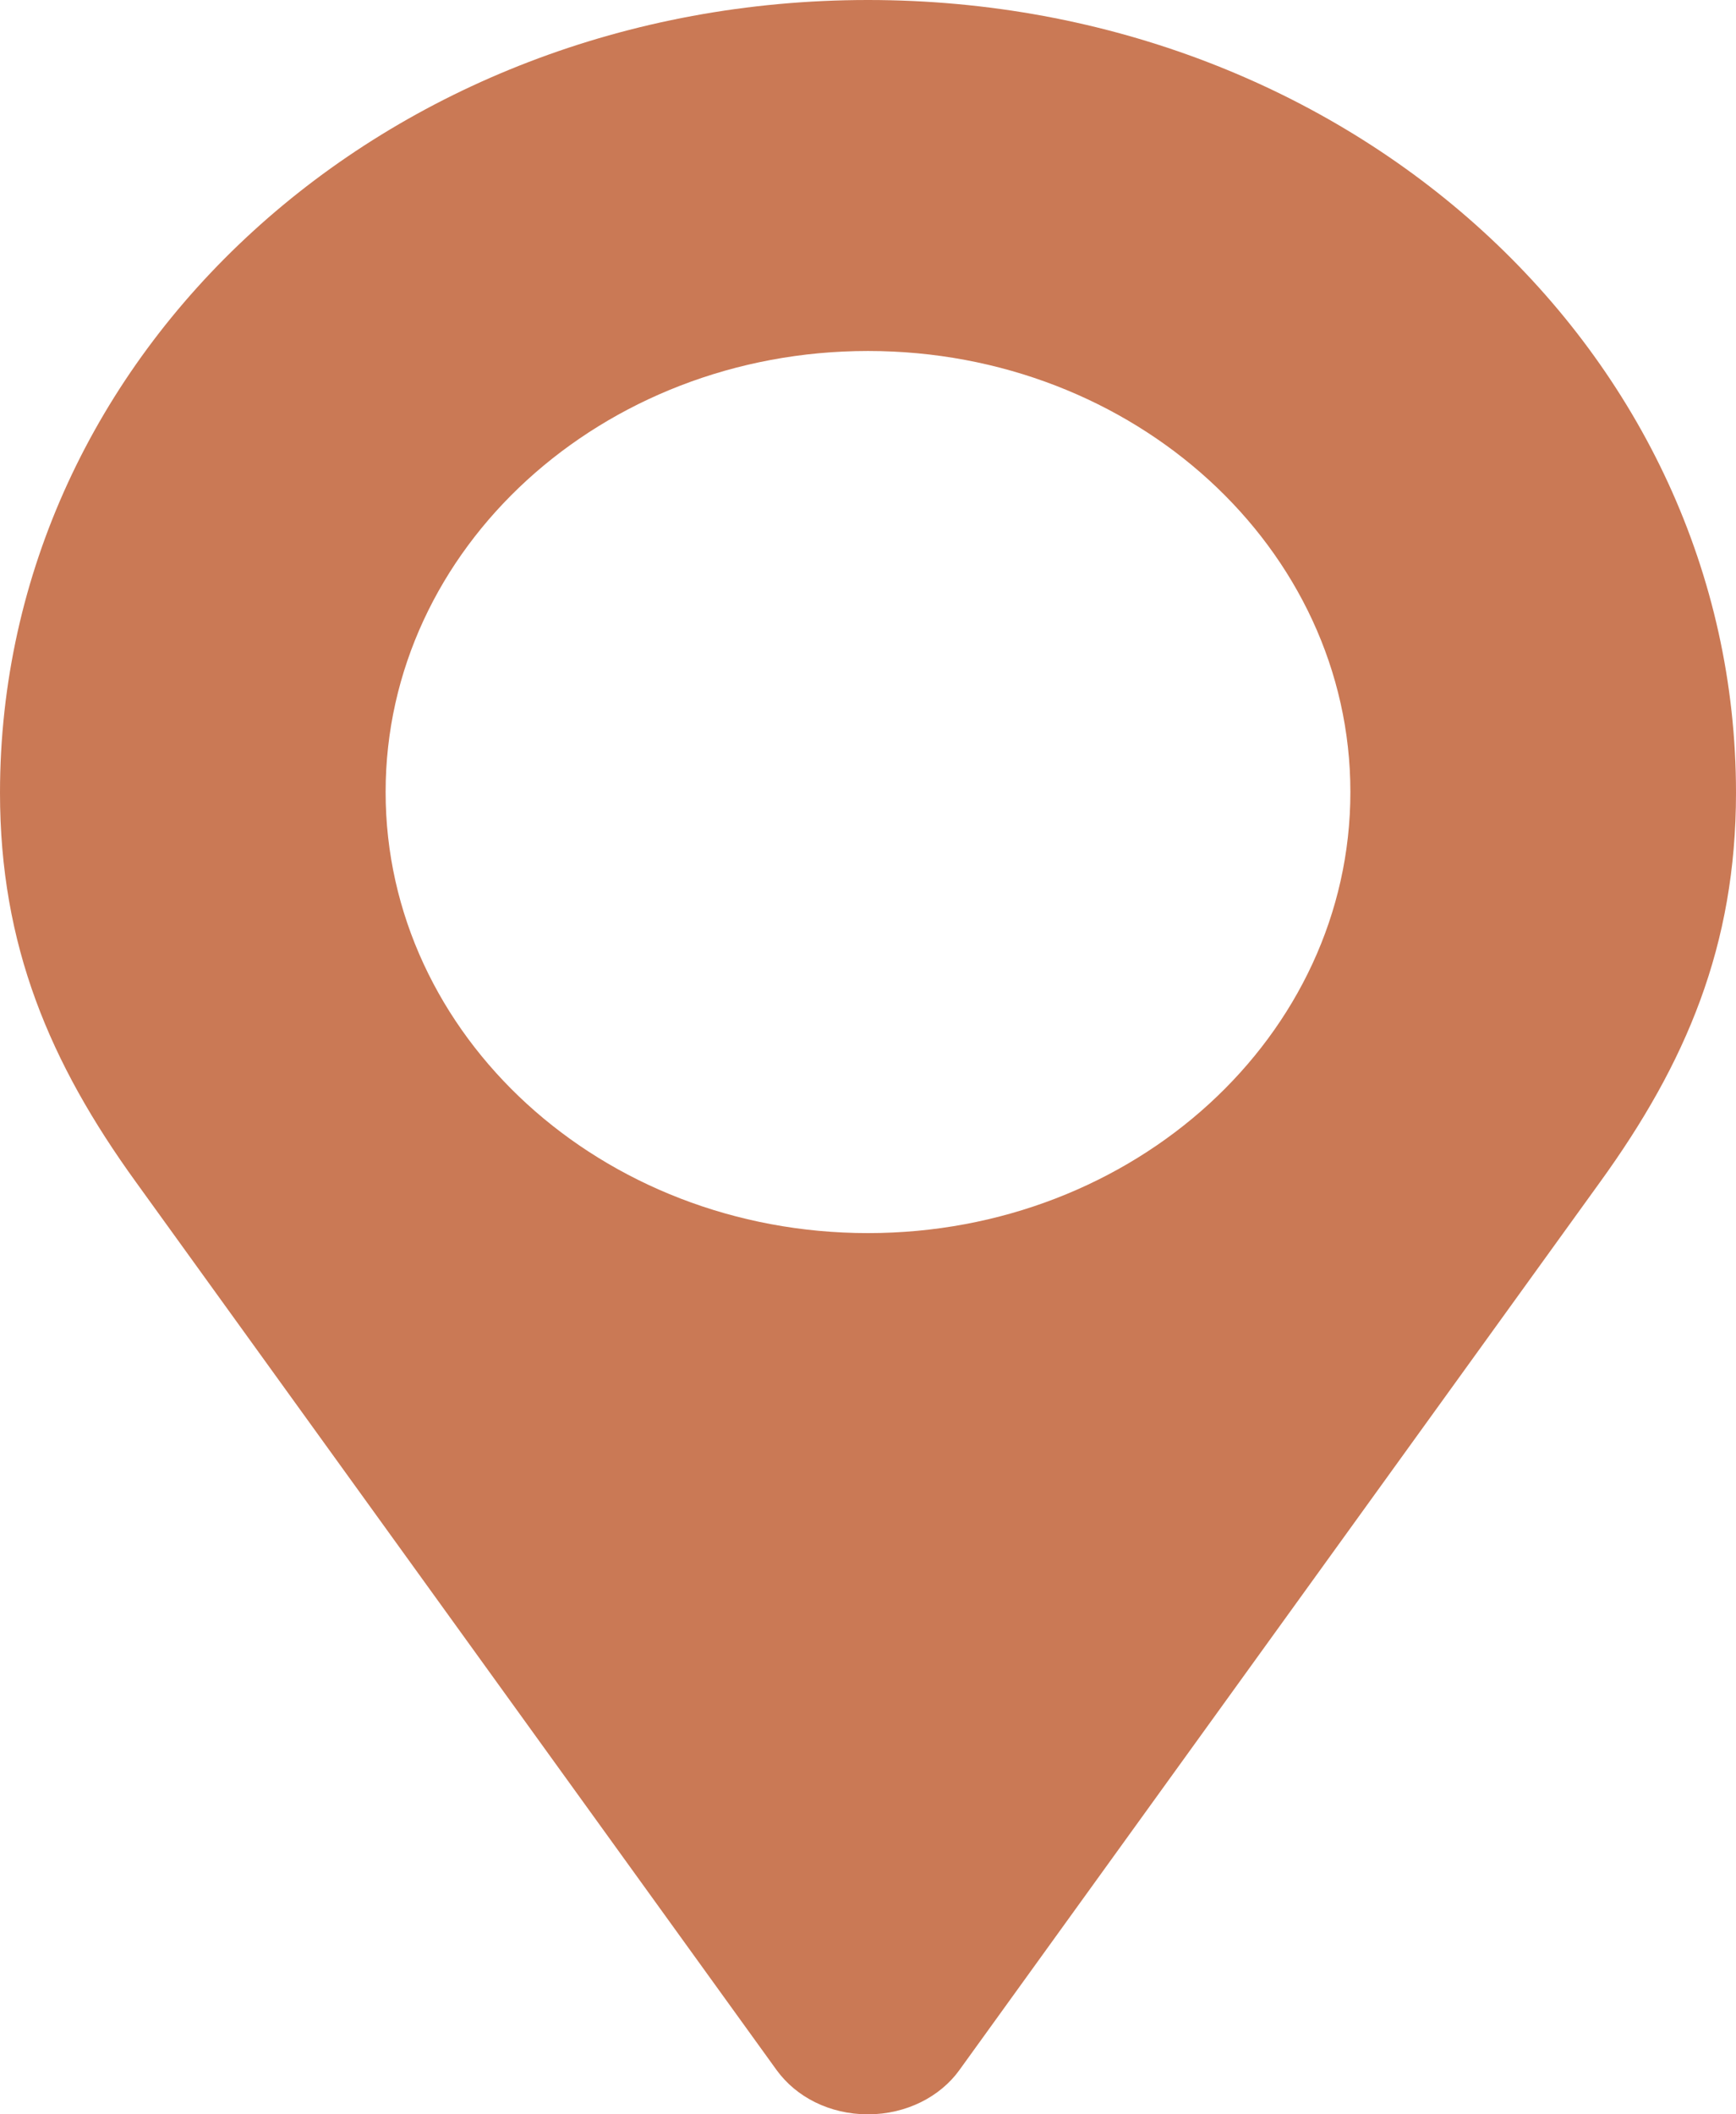 <?xml version="1.0" encoding="UTF-8"?> <svg xmlns="http://www.w3.org/2000/svg" width="23" height="28" viewBox="0 0 23 28" fill="none"><path d="M11.5 0C5.109 0 0 4.665 0 10.5C0 12.518 0.659 14.077 1.803 15.657L10.29 27.415C10.548 27.77 10.991 28 11.5 28C12.009 28 12.458 27.765 12.71 27.415L21.197 15.657C22.341 14.077 23 12.518 23 10.5C23 4.665 17.891 0 11.5 0ZM11.5 16.33C7.972 16.33 5.109 13.716 5.109 10.489C5.109 7.263 7.972 4.648 11.5 4.648C15.028 4.648 17.891 7.263 17.891 10.489C17.891 13.716 15.028 16.33 11.5 16.33Z" fill="#CA7955"></path></svg> 